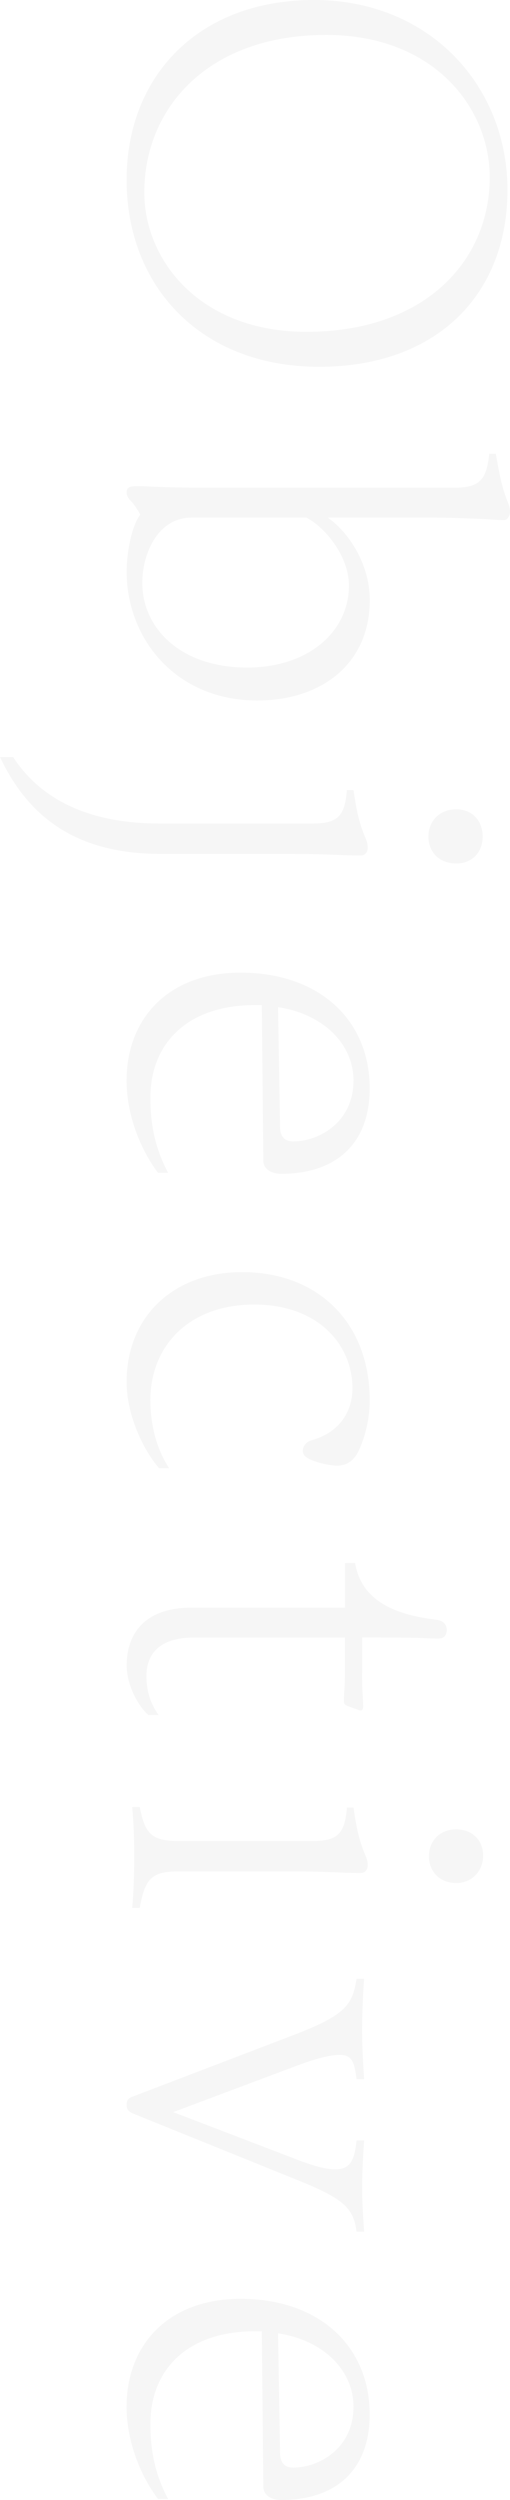 <?xml version="1.0" encoding="UTF-8"?>
<svg xmlns="http://www.w3.org/2000/svg" viewBox="0 0 177.32 868.87">
  <defs>
    <style>
      .cls-1 {
        isolation: isolate;
      }

      .cls-2 {
        mix-blend-mode: multiply;
        opacity: .16;
      }

      .cls-3 {
        fill: #c5c5c5;
        stroke-width: 0px;
      }
    </style>
  </defs>
  <g class="cls-1">
    <g id="_レイヤー_2" data-name="レイヤー 2">
      <g id="_レイヤー_1-2" data-name="レイヤー 1">
        <g class="cls-2">
          <path class="cls-3" d="m44.02,62.51C44.02,26.59,68.85,0,109.17,0s67.27,29.94,67.27,66.03-24.3,61.45-65.5,61.45S44.02,99.49,44.02,62.51Zm6.16,4.4c0,23.6,19.37,48.42,56.35,48.42,41.2,0,63.74-24.65,63.74-53.71,0-23.95-19.19-49.48-56.88-49.48-41.2,0-63.22,25.53-63.22,54.76Z"/>
          <path class="cls-3" d="m48.78,178.83c-.88-1.58-2.29-3.7-2.99-4.4-1.58-1.58-1.76-2.47-1.76-3.35,0-1.76,1.23-2.11,3.52-2.11,1.41,0,2.64,0,5.63.18,8.28.35,15.85.35,22.54.35h82.41c8.8,0,11.09-2.99,11.97-11.8h2.29c1.06,5.99,1.94,11.27,4.05,16.55.7,1.76.88,2.46.88,3.7s-.88,2.82-2.11,2.82c-1.41,0-3.87-.18-6.34-.35-3.7-.18-13.03-.53-16.9-.53h-38.03c6.69,4.58,14.62,15.5,14.62,28.7,0,22.19-16.9,34.87-39.09,34.87-28.53,0-45.43-21.66-45.43-44.73,0-6.87,1.76-16.02,4.75-19.9Zm17.78,1.06c-11.45,0-17.08,12.15-17.08,22.71,0,15.67,13.21,29.41,36.45,29.41,21.31,0,35.39-12.5,35.39-28.53,0-10.04-8.1-20.07-14.79-23.6h-39.97Z"/>
          <path class="cls-3" d="m102.31,296.77h-46.49c-29.41,0-45.96-12.85-55.82-33.63h4.58c10.56,16.2,28.7,23.07,50.71,23.07h53.53c8.8,0,11.09-2.82,11.8-11.62h2.29c.88,5.99,1.76,11.09,4.05,16.38.88,2.11.88,2.64.88,3.87s-.88,2.47-2.29,2.47c-1.76,0-4.4,0-7.75-.18-4.4-.18-9.68-.35-15.5-.35Zm65.5-5.99c0,5.46-3.7,9.33-9.16,9.33-5.81,0-9.69-3.87-9.69-9.33s3.87-9.51,9.69-9.51c5.46,0,9.16,3.87,9.16,9.51Z"/>
          <path class="cls-3" d="m128.54,378.2c0,19.55-11.97,29.76-30.82,29.76-2.99,0-6.16-1.41-6.16-4.58l-.53-54.06h-2.47c-22.89,0-36.27,12.85-36.27,32.22,0,9.68,1.76,17.78,6.16,26.06h-3.52c-6.34-8.45-10.92-20.43-10.92-32.05,0-21.48,14.44-37.51,39.62-37.51,27.47,0,44.9,16.55,44.9,40.15Zm-5.63-2.64c0-12.5-10.21-23.07-26.24-25.53l.7,41.56c0,2.99,1.23,5.11,4.58,5.11,8.98,0,20.95-6.69,20.95-21.13Z"/>
          <path class="cls-3" d="m55.29,510.26c-5.63-6.52-11.27-18.67-11.27-29.93,0-22.72,16.2-38.21,40.15-38.21,26.77,0,44.37,17.96,44.37,44.55,0,6.87-1.76,13.03-3.7,17.26-1.58,3.52-4.05,5.46-7.75,5.46-2.29,0-7.04-1.06-9.51-2.29-1.76-.88-2.29-1.76-2.29-2.82,0-1.76,1.23-3.17,2.99-3.7,9.51-2.64,14.26-9.69,14.26-18.14,0-14.79-11.62-29.05-34.16-29.05s-36.1,14.26-36.1,33.28c0,7.22,1.58,16.02,6.52,23.6h-3.52Z"/>
          <path class="cls-3" d="m125.9,581.61c0,2.29,0,4.23.18,7.4.18,2.82.18,3.35.18,4.05,0,1.06-.35,1.41-.88,1.41-.18,0-.35,0-1.23-.35l-3.35-1.23c-.88-.35-1.23-.7-1.23-1.76,0-.88,0-1.41.18-4.05.18-2.82.18-4.58.18-6.87v-11.09h-52.47c-12.68,0-16.55,6.34-16.55,13.38,0,4.93,1.23,9.33,4.23,13.56h-3.52c-3.7-3.17-7.57-10.56-7.57-17.26,0-10.92,6.16-20.07,22.54-20.07h53.35v-15.5h3.52c2.29,13.73,14.97,18.14,28.35,19.72,2.47.35,3.52,1.76,3.52,3.52,0,1.58-.7,2.99-2.82,2.99-1.23,0-2.82,0-5.99-.18-3.7-.18-16.38-.18-20.6-.18v12.5Z"/>
          <path class="cls-3" d="m46.66,644.94c0-6.16-.18-11.27-.7-16.9h2.64c1.76,9.33,4.23,11.8,13.38,11.8h46.84c8.8,0,11.09-2.82,11.8-11.62h2.29c.88,5.99,1.76,11.09,4.05,16.38.88,2.11.88,2.64.88,3.87s-.88,2.47-2.29,2.47c-1.76,0-4.4,0-7.75-.18-4.4-.18-9.68-.35-15.5-.35h-40.32c-9.16,0-11.62,2.47-13.38,12.68h-2.64c.53-5.63.7-11.8.7-18.14Zm121.32,0c0,5.46-4.05,9.51-9.33,9.51-5.63,0-9.51-3.87-9.51-9.33s3.87-9.33,9.51-9.33c5.28,0,9.33,3.52,9.33,9.16Z"/>
          <path class="cls-3" d="m46.31,728.6l56.17-21.48c17.78-6.87,20.07-10.39,21.48-19.37h2.64c-.35,4.58-.7,11.27-.7,17.96,0,5.81.35,11.27.7,16.9h-2.64c-.7-5.63-1.41-8.45-5.81-8.45-3.35,0-8.28,1.23-15.67,4.05l-42.26,15.85,42.26,16.2c6.34,2.46,10.74,3.7,14.09,3.7,5.46,0,6.69-3.52,7.4-10.04h2.64c-.35,4.58-.7,11.09-.7,16.55,0,5.11.35,10.21.7,15.14h-2.64c-1.06-8.45-4.75-11.62-21.48-18.31l-56.17-22.72c-1.58-.7-2.29-1.41-2.29-2.99,0-1.76.7-2.46,2.29-2.99Z"/>
          <path class="cls-3" d="m128.54,839.11c0,19.55-11.97,29.76-30.82,29.76-2.99,0-6.16-1.41-6.16-4.58l-.53-54.06h-2.47c-22.89,0-36.27,12.85-36.27,32.22,0,9.69,1.76,17.79,6.16,26.06h-3.52c-6.34-8.45-10.92-20.43-10.92-32.05,0-21.48,14.44-37.51,39.62-37.51,27.47,0,44.9,16.55,44.9,40.15Zm-5.63-2.64c0-12.5-10.21-23.07-26.24-25.53l.7,41.56c0,2.99,1.23,5.11,4.58,5.11,8.98,0,20.95-6.69,20.95-21.13Z"/>
        </g>
      </g>
    </g>
  </g>
</svg>